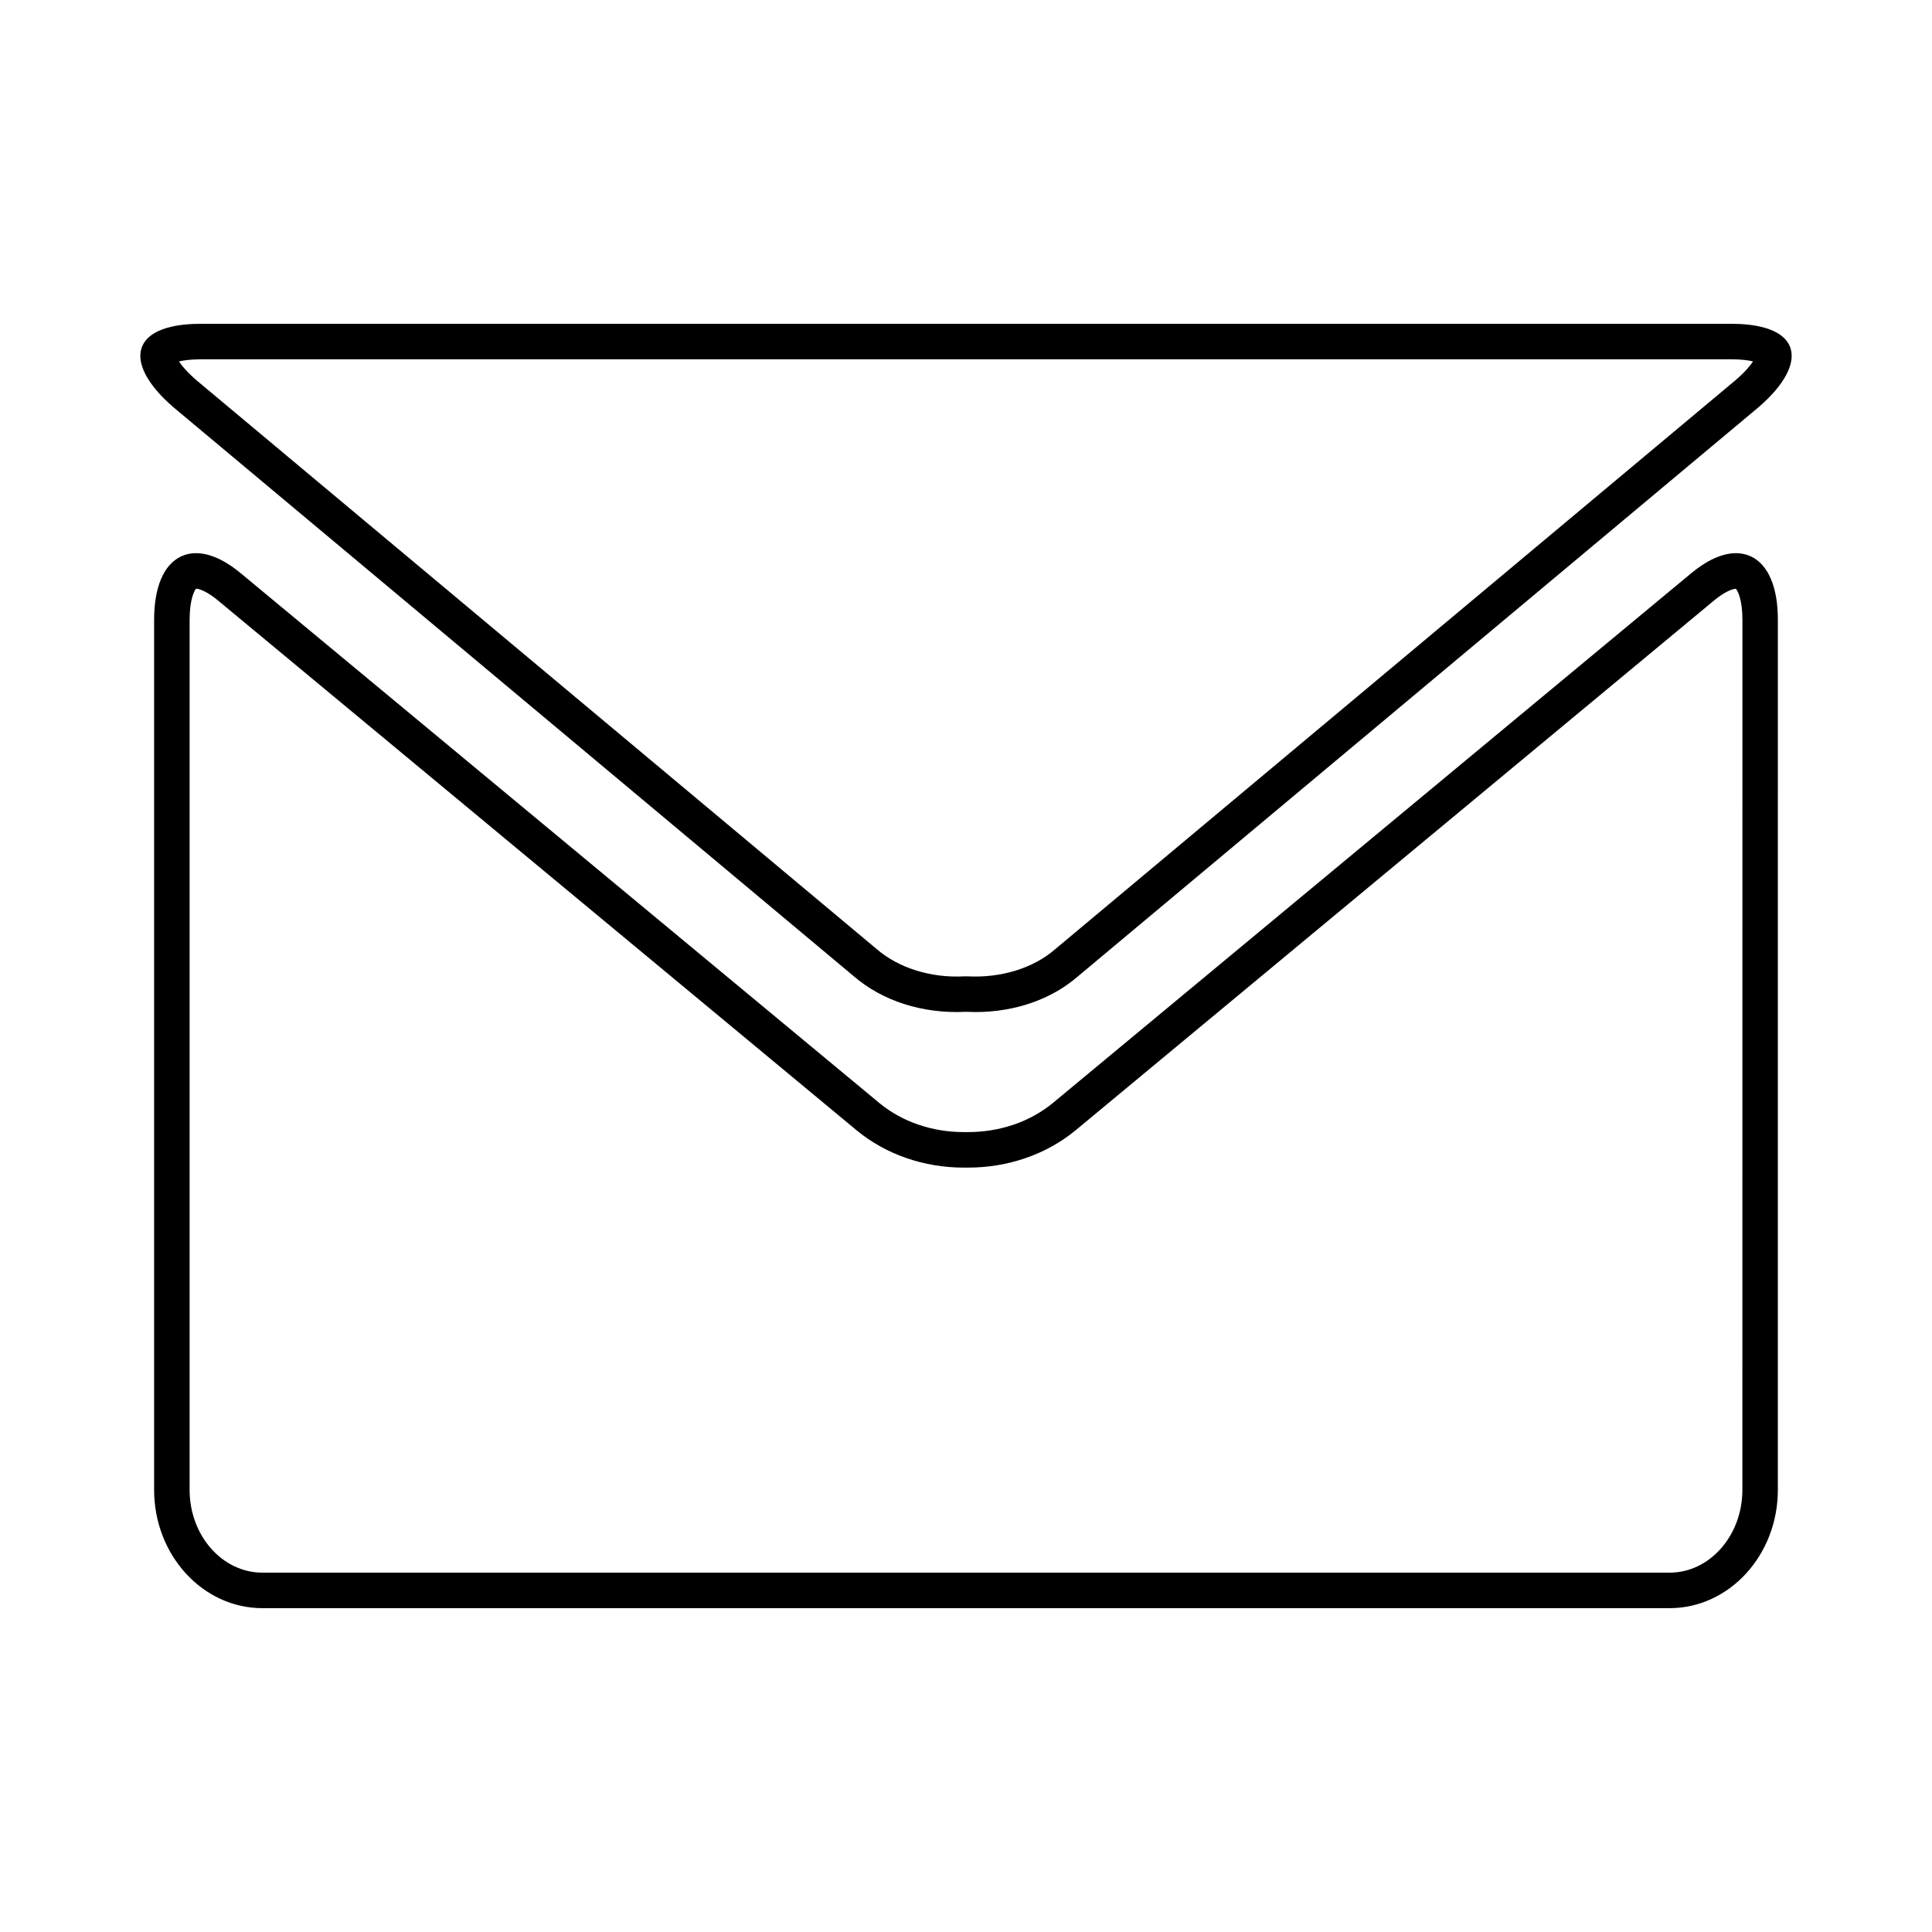 <?xml version="1.0" encoding="UTF-8"?>
<!-- Uploaded to: SVG Repo, www.svgrepo.com, Generator: SVG Repo Mixer Tools -->
<svg fill="#000000" width="800px" height="800px" version="1.1" viewBox="144 144 512 512" xmlns="http://www.w3.org/2000/svg">
 <g>
  <path d="m190.04 251.99 180.17 150.68c7.652 6.613 18.309 10.027 29.664 9.473h0.25c0.801 0.039 1.602 0.059 2.398 0.059 10.473 0 20.121-3.371 27.109-9.43l180.41-150.86c6.879-5.926 9.93-11.707 8.375-15.887-2.035-5.406-10.543-6.211-15.434-6.211h-405.95c-4.906 0-13.438 0.812-15.453 6.238-1.539 4.176 1.523 9.977 8.461 15.945zm6.992-12.77h405.95c2.551 0 4.383 0.266 5.594 0.559-0.785 1.18-2.207 2.875-4.621 4.957l-180.41 150.88c-5.703 4.941-14.207 7.582-23.039 7.129-0.082-0.004-0.168-0.004-0.246-0.004h-0.492c-0.082 0-0.168 0-0.246 0.004-8.836 0.465-17.371-2.203-23.199-7.238l-180.19-150.68c-2.473-2.133-3.914-3.856-4.707-5.039 1.211-0.293 3.051-0.559 5.609-0.559z"/>
  <path d="m607.99 291.45c-1.195-0.562-2.519-0.852-3.941-0.852-4.5 0-8.887 2.852-11.777 5.25l-169.33 140.52c-6.027 4.934-13.984 7.648-22.41 7.648l-0.625-0.004-0.5 0.004c-8.363 0-16.281-2.711-22.262-7.613l-169.43-140.56c-2.887-2.394-7.273-5.246-11.77-5.246-1.422 0-2.746 0.289-3.934 0.848-4.625 2.176-7.168 8.148-7.168 16.812v230.58c0 17.281 12.871 31.344 28.691 31.344h372.92c15.824 0 28.695-14.055 28.695-31.344l0.004-230.59c0-8.656-2.547-14.629-7.164-16.809zm-2.242 247.39c0 12.09-8.652 21.93-19.285 21.93h-372.93c-10.637 0-19.285-9.84-19.285-21.93v-230.59c0-5.512 1.305-7.82 1.715-8.246 0.777 0.012 2.836 0.672 5.742 3.078l169.45 140.58c7.684 6.293 17.719 9.766 28.254 9.766l0.5-0.004 0.625 0.004c10.594 0 20.668-3.473 28.395-9.793l169.36-140.54c2.801-2.324 4.82-3.019 5.734-3.074 0.488 0.539 1.734 2.871 1.734 8.242z"/>
 </g>
</svg>
